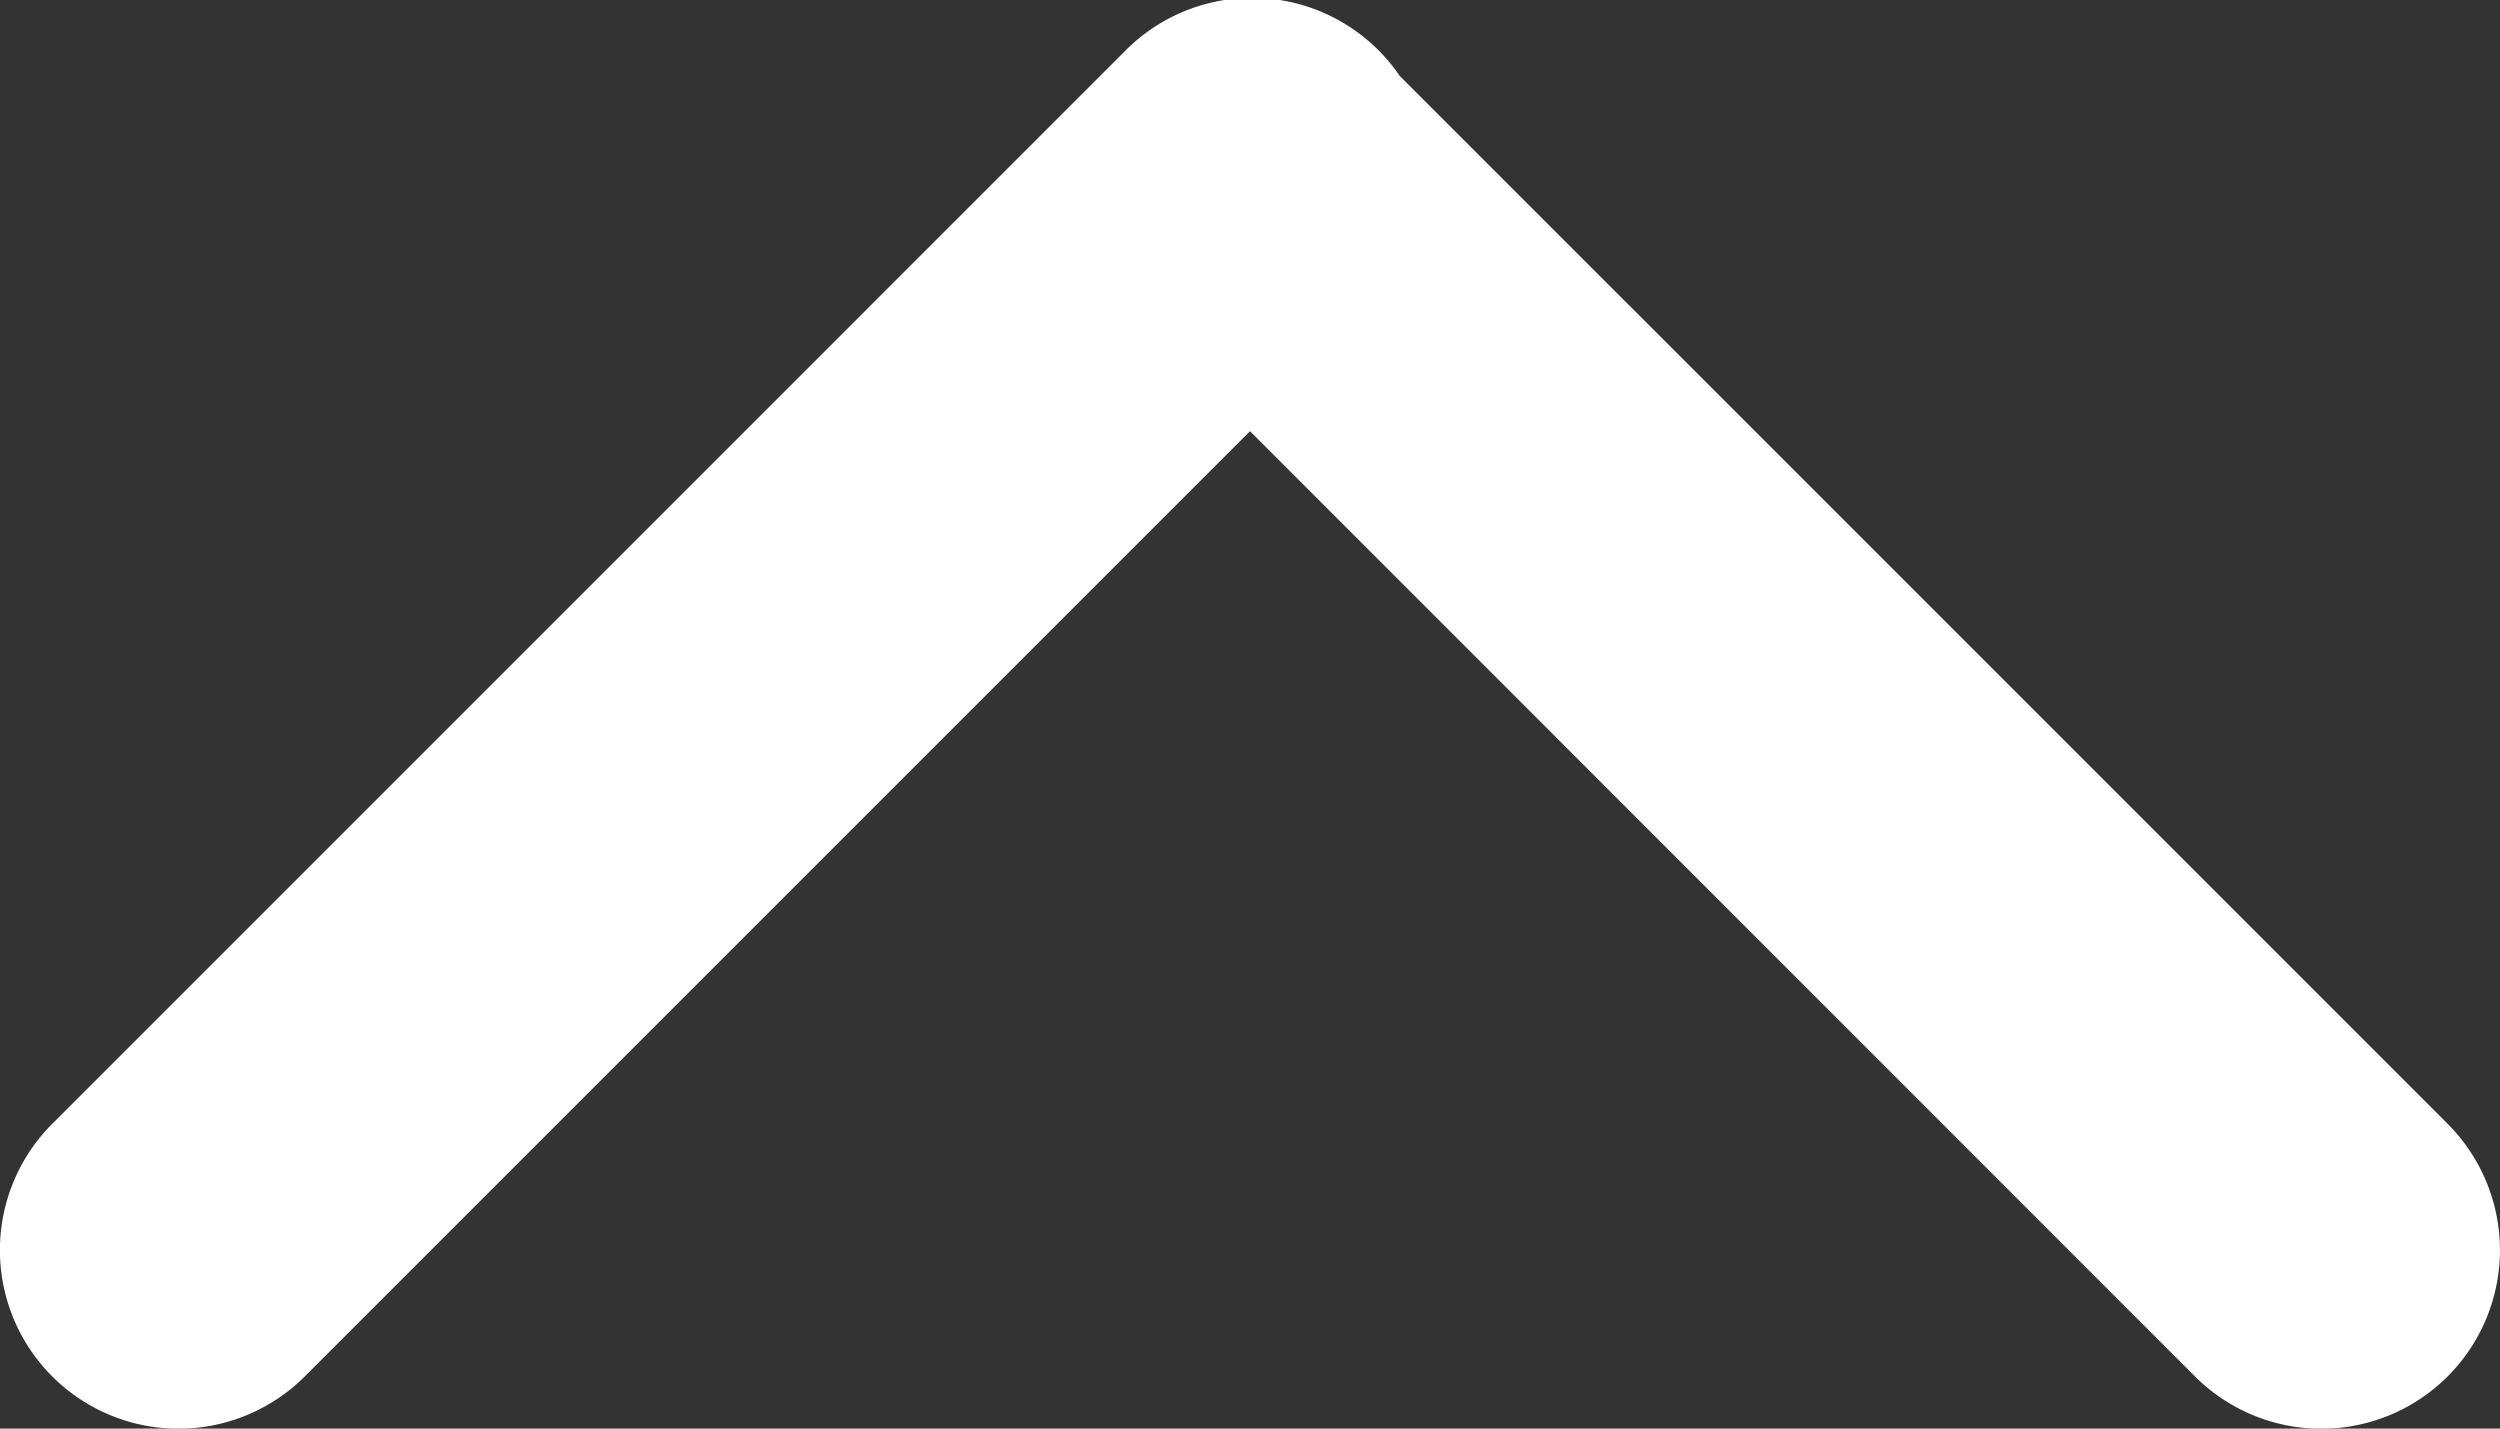 <svg xmlns="http://www.w3.org/2000/svg" width="21" height="12" viewBox="0 0 21 12">
  <rect x="0" y="0" width="21" height="12" fill="#333333" stroke="none"/>
  <path id="noun-caret-up-3994204" d="M182.314,181.8l-1.061-1.061a1.5,1.5,0,0,1,2.121-2.121l9,9a1.5,1.5,0,0,1-2.122,2.122l-7.938-7.94-7.94,7.94a1.5,1.5,0,0,1-2.121-2.122l9-9a1.5,1.5,0,1,1,2.121,2.121Z" transform="translate(-171.814 -178.178)" fill="#fff"/>
</svg>
